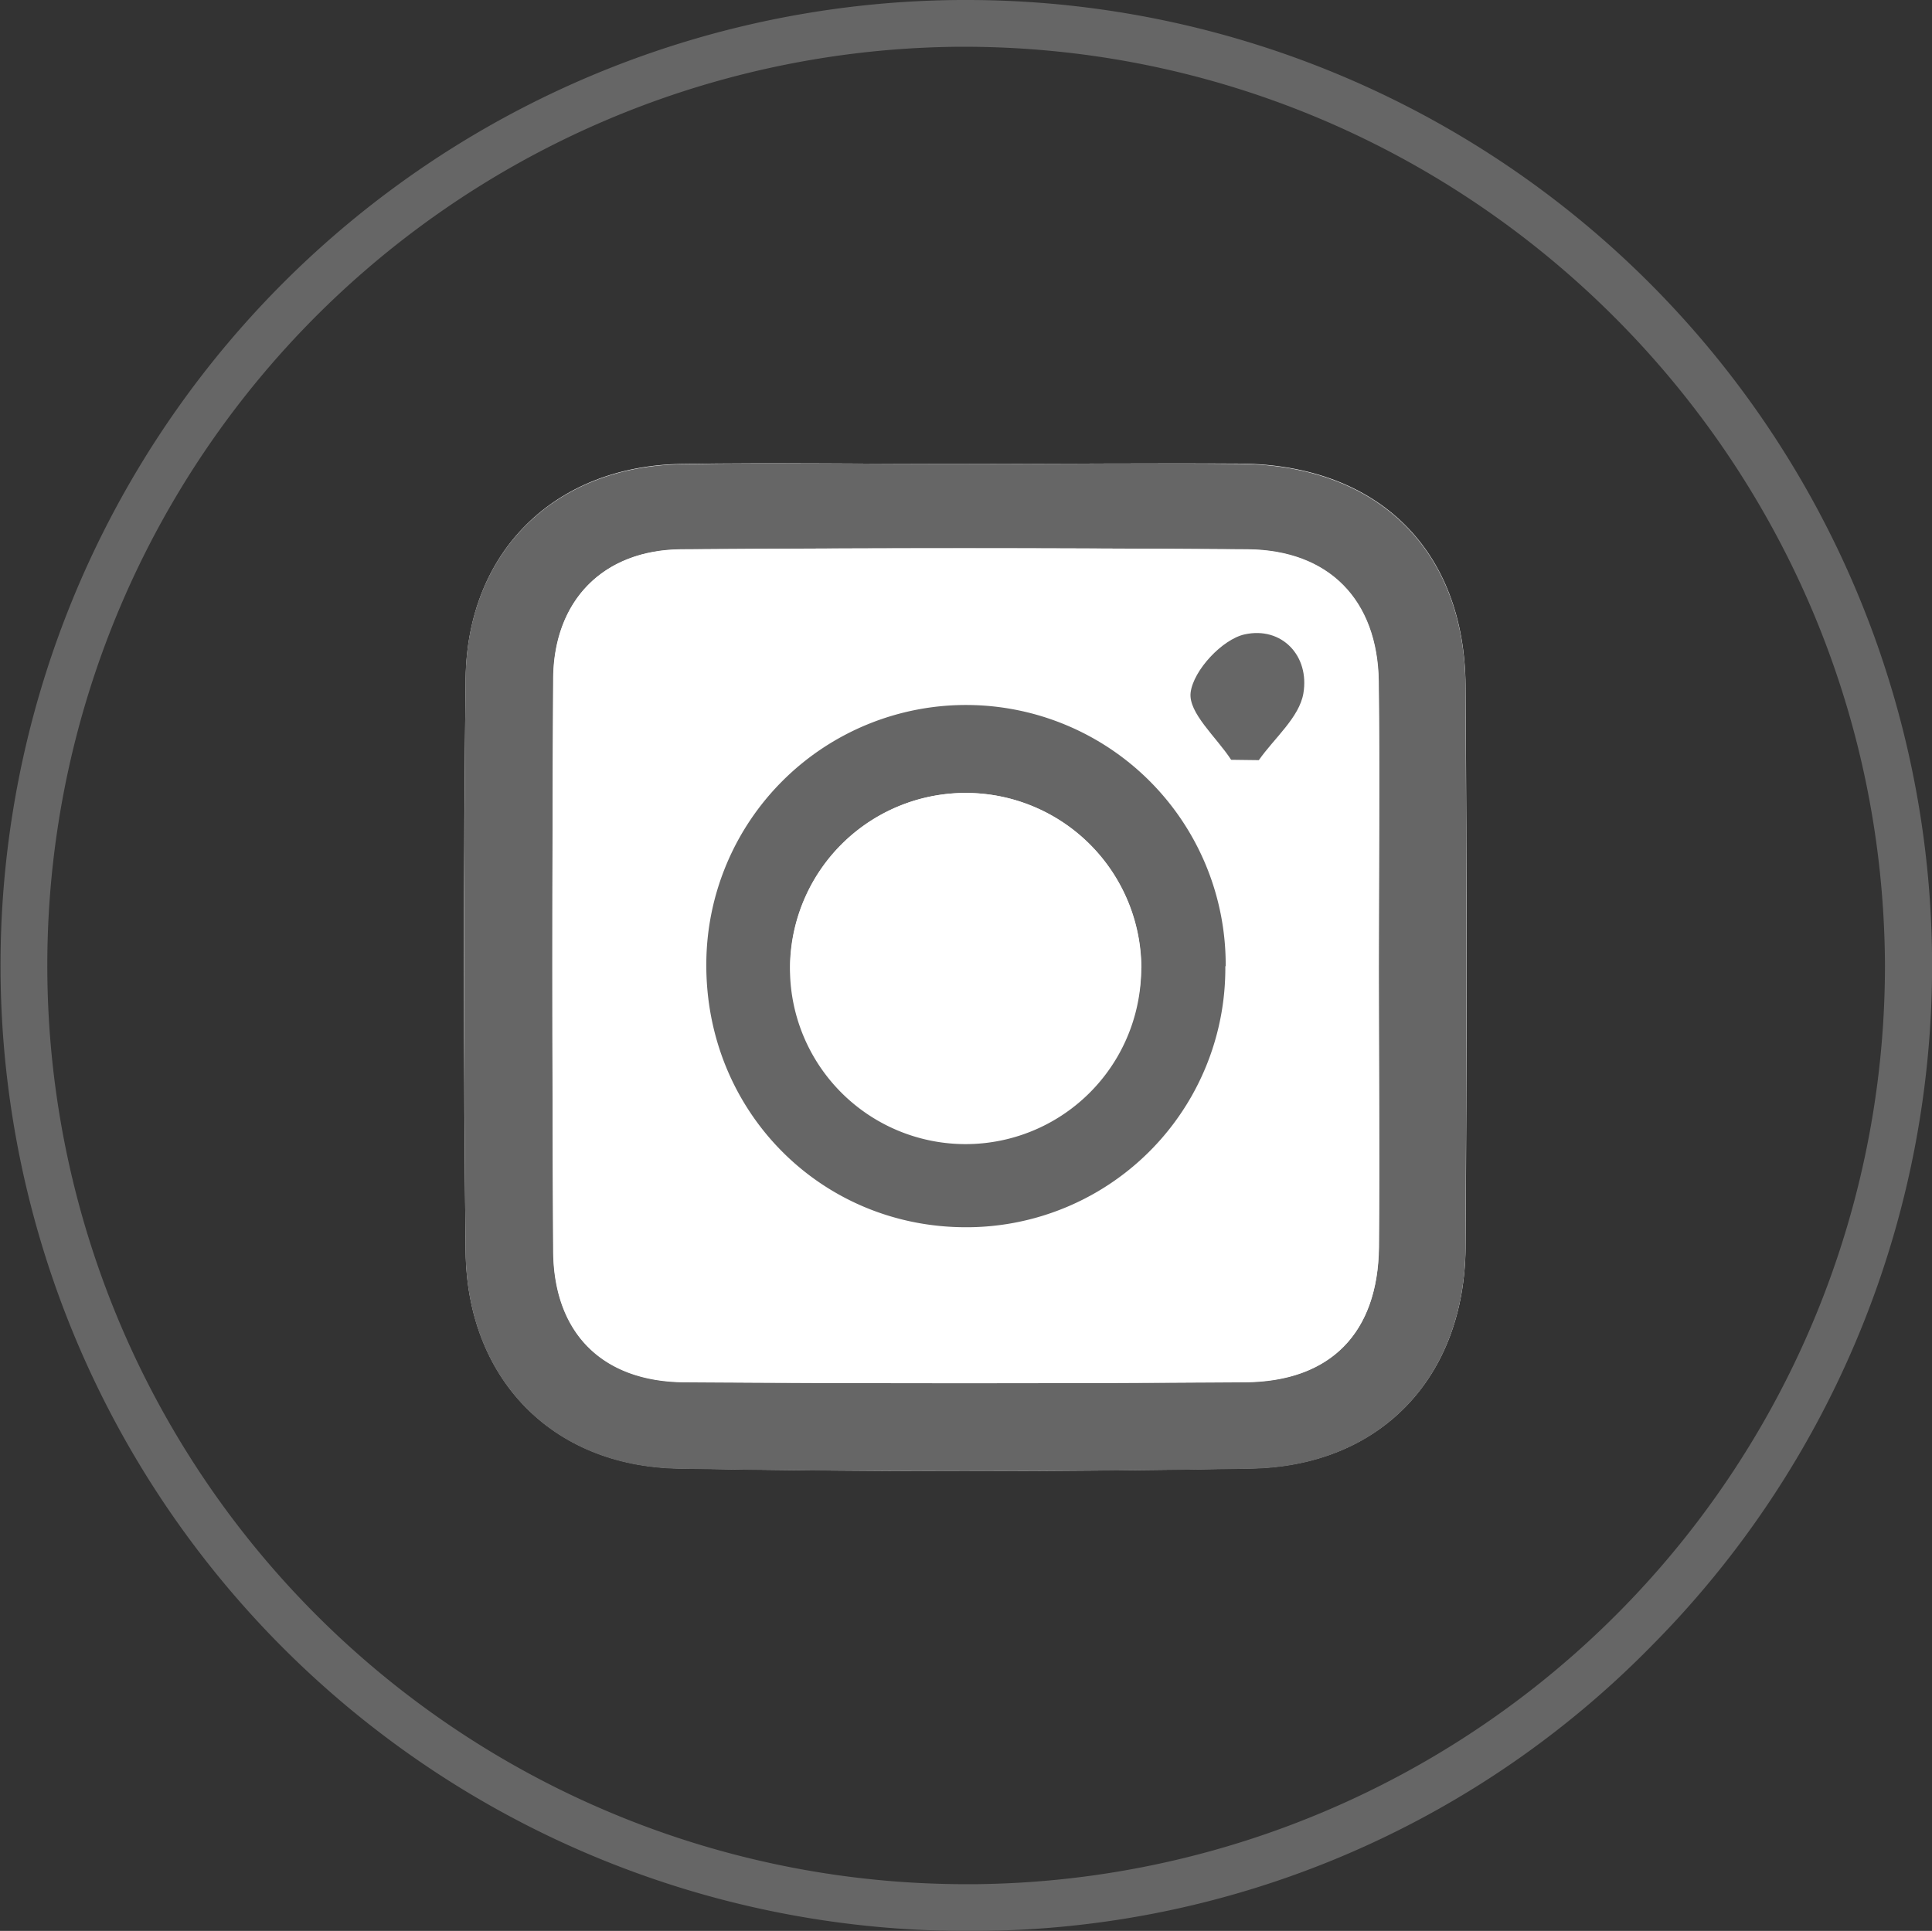 <svg id="Layer_1" data-name="Layer 1" xmlns="http://www.w3.org/2000/svg" viewBox="0 0 272.3 272.18"><rect x="0" y="0" width="272.3" height="272.18" fill="#333333" stroke="none"/><defs><style>.cls-1{fill:#666;}.cls-2{fill:#fff;}</style></defs><path class="cls-1" d="M141.67,275.72A136.09,136.09,0,0,1,140,3.54h.51a136.09,136.09,0,0,1,97.06,231.87,134,134,0,0,1-95.17,40.31Zm-1.2-265.59H140a129.5,129.5,0,1,0,1.68,259h.66a129.5,129.5,0,0,0,128-129.75h0C269.91,68,211.69,10.13,140.47,10.13Z" transform="translate(-4.67 -3.54)"/><path class="cls-2" d="M140.91,68.94c-13.46,0-26.92-.21-40.37,0-17.78.36-30,12.41-30.24,30.21q-.48,40.36,0,80.75c.18,17.83,12.07,30.28,29.94,30.62q40.37.77,80.75,0c18.26-.31,30.11-12.85,30.24-31.15q.28-39.55,0-79.11c-.11-19.15-12.27-31.15-31.58-31.37C166.73,68.81,153.82,68.93,140.91,68.94Z" transform="translate(-4.67 -3.54)"/><path class="cls-1" d="M140.91,68.94c12.91,0,25.82-.13,38.73,0,19.31.22,31.47,12.22,31.58,31.37q.24,39.56,0,79.11c-.13,18.3-12,30.84-30.24,31.15q-40.36.69-80.75,0c-17.87-.34-29.76-12.79-29.94-30.62q-.39-40.38,0-80.75c.2-17.8,12.46-29.85,30.24-30.21C114,68.73,127.45,68.94,140.91,68.94ZM199,139.89c0-13.44.15-26.88,0-40.32-.17-11.47-7-18.52-18.52-18.61q-39.9-.27-79.82,0c-11,.1-17.93,7.25-18,18.23q-.27,40.32,0,80.64c.07,11.55,6.85,18.43,18.49,18.52q39.49.32,79,0c12.06-.09,18.73-6.93,18.88-19C199.12,166.23,199,153.06,199,139.89Z" transform="translate(-4.67 -3.54)"/><path class="cls-2" d="M199,139.89c0,13.17.13,26.34,0,39.5-.15,12.08-6.82,18.92-18.88,19q-39.5.26-79,0c-11.64-.09-18.42-7-18.49-18.52q-.21-40.32,0-80.64c.07-11,7-18.13,18-18.23q39.9-.36,79.82,0c11.48.09,18.35,7.14,18.52,18.61C199.14,113,199,126.45,199,139.89Zm-21.62-.16a36.6,36.6,0,0,0-73.2-.43h0c-.16,20.83,16.14,37.33,36.78,37.23A36.5,36.5,0,0,0,177.37,140Zm.82-29.09,3.9,0c2.19-3.12,5.7-6,6.28-9.41.9-5.34-3.07-9.46-8.27-8.32-3.15.69-7.22,5-7.62,8.19C172.12,104,176.12,107.45,178.19,110.64Z" transform="translate(-4.67 -3.54)"/><path class="cls-1" d="M177.37,139.73a36.5,36.5,0,0,1-36.2,36.8H141c-20.64.1-36.94-16.4-36.78-37.23a36.6,36.6,0,0,1,73.2.43Zm-11.86.26a24.75,24.75,0,0,0-49.48-.92,24.75,24.75,0,1,0,49.48.93Z" transform="translate(-4.67 -3.54)"/><path class="cls-1" d="M178.19,110.64c-2.07-3.19-6.07-6.62-5.71-9.49.4-3.14,4.47-7.5,7.62-8.19,5.2-1.14,9.17,3,8.27,8.32-.58,3.39-4.09,6.29-6.28,9.41Z" transform="translate(-4.67 -3.54)"/><path class="cls-2" d="M165.51,140c-.13,13.28-11.54,24.56-24.8,24.52a25.12,25.12,0,0,1-24.65-25.45,24.75,24.75,0,0,1,49.48.92Z" transform="translate(-4.67 -3.54)"/></svg>